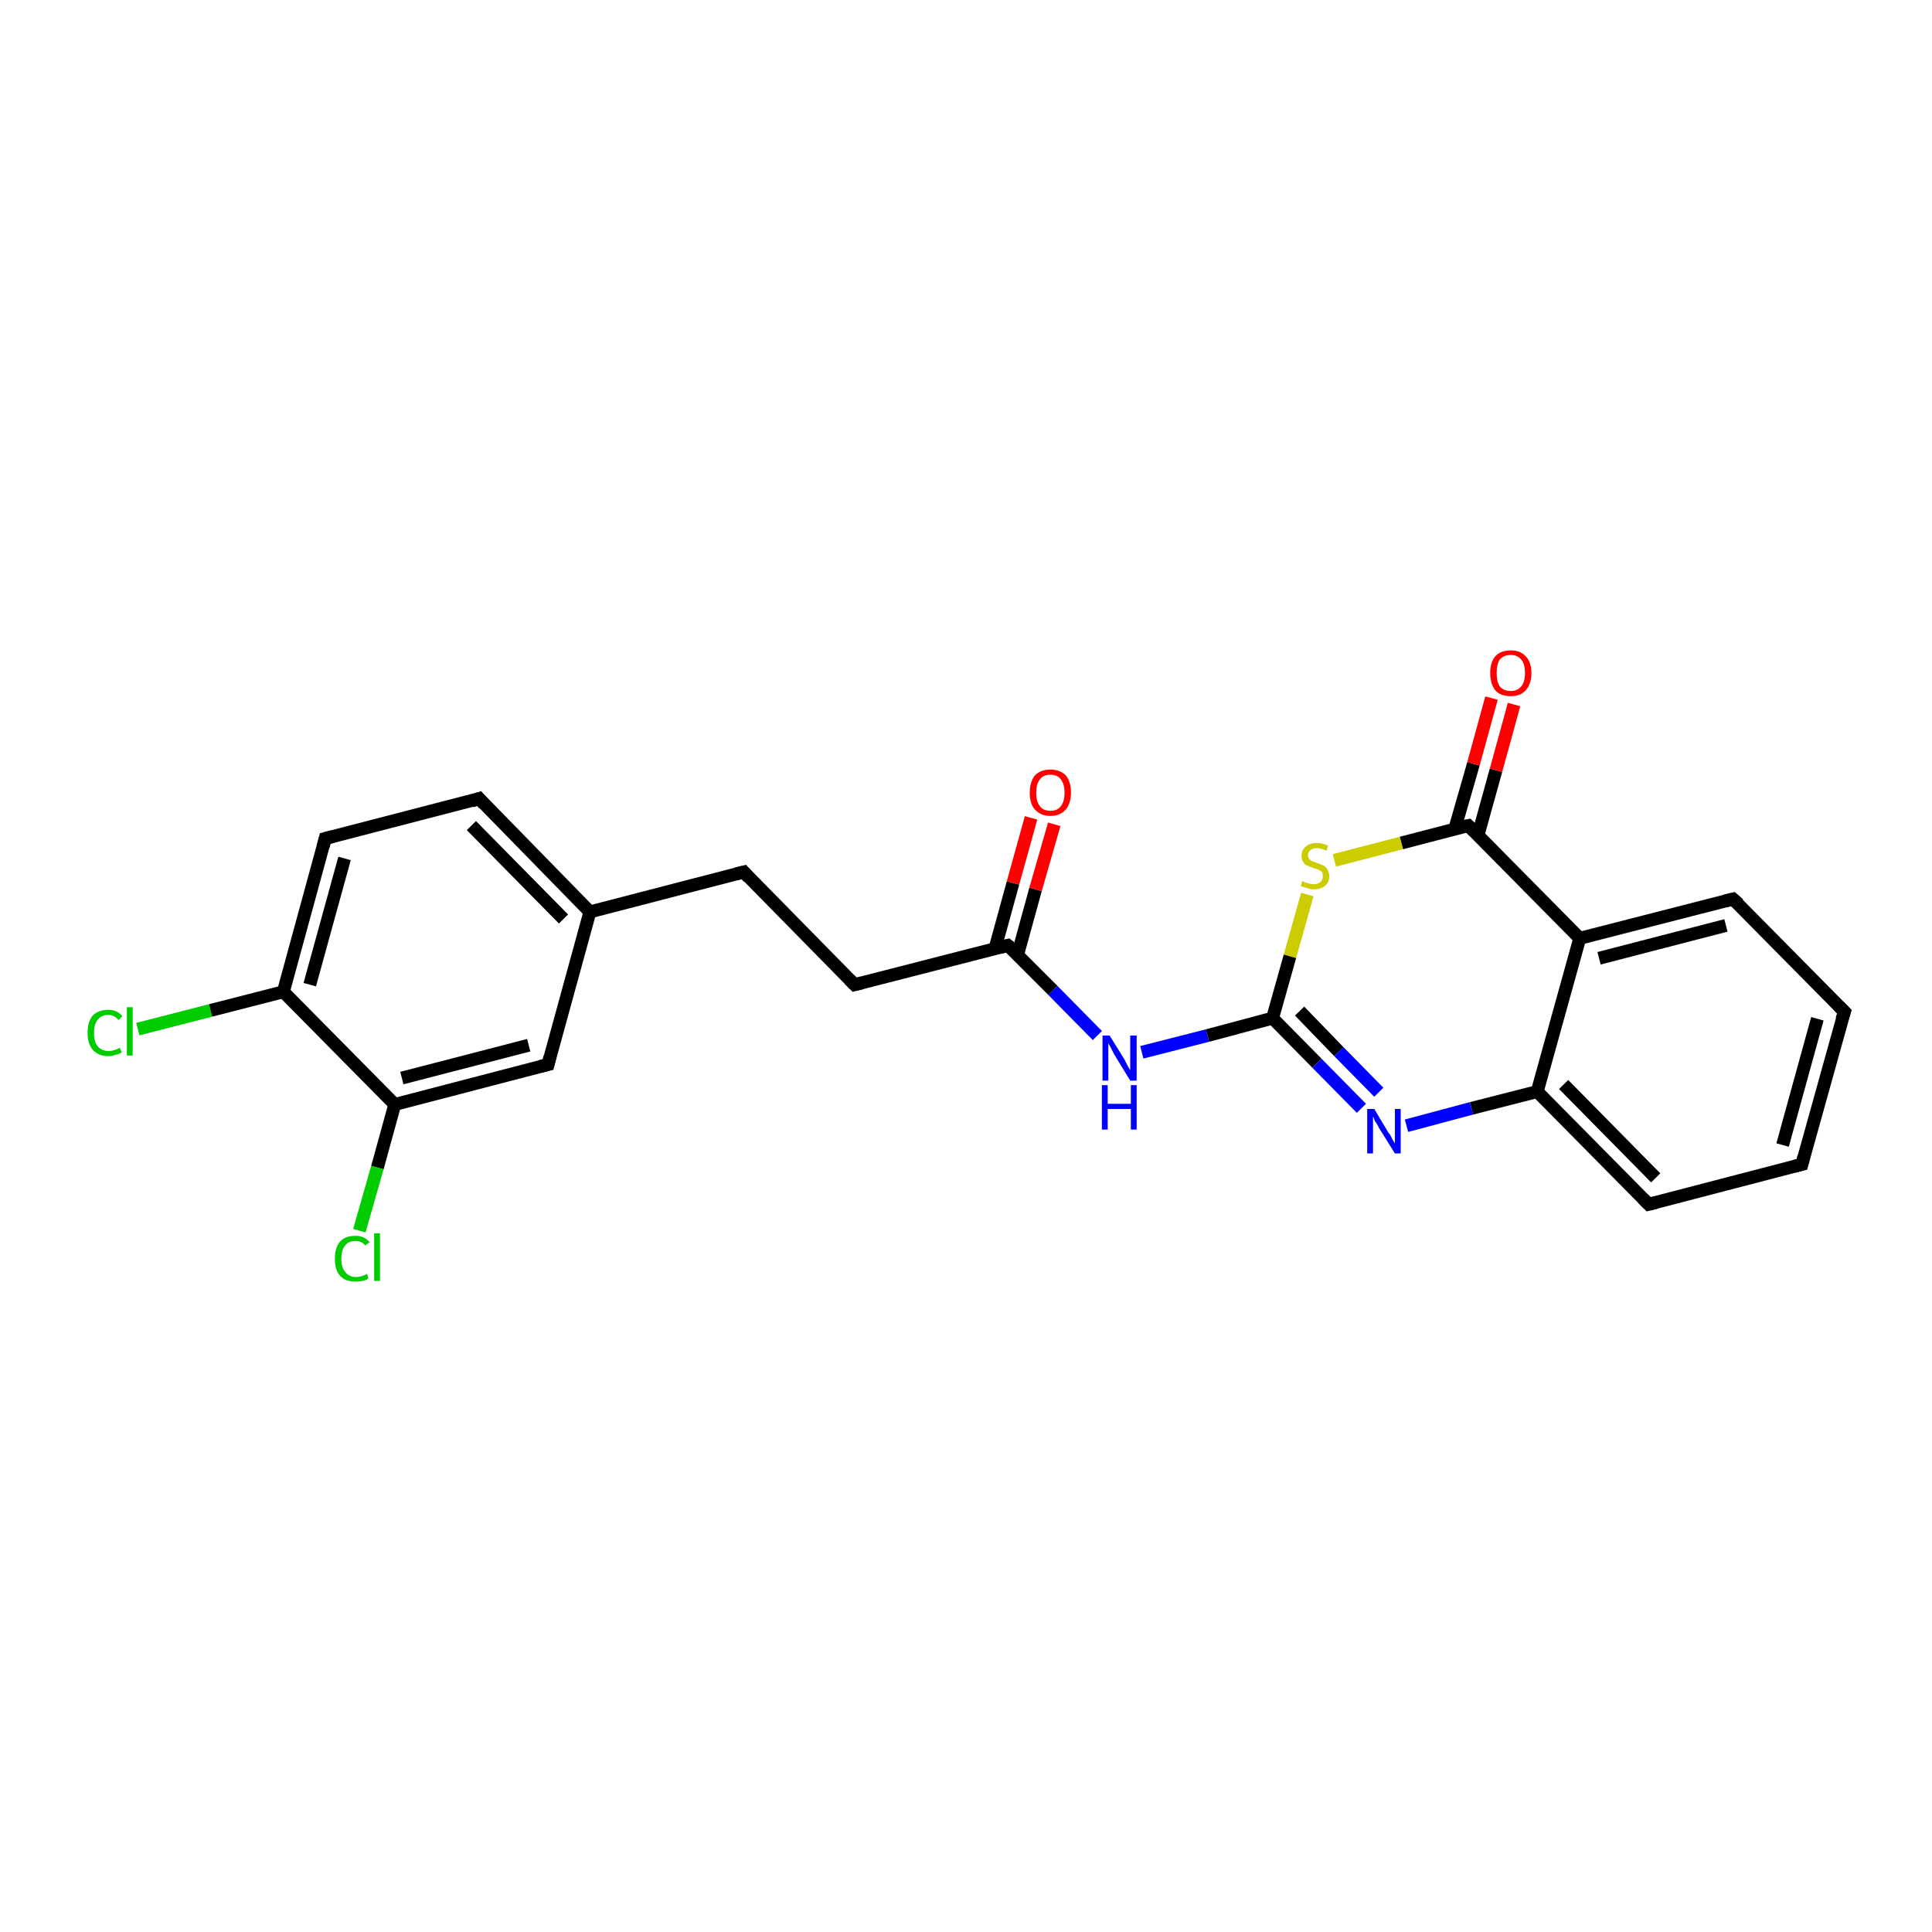 <?xml version='1.0' encoding='iso-8859-1'?>
<svg version='1.1' baseProfile='full'
              xmlns='http://www.w3.org/2000/svg'
                      xmlns:rdkit='http://www.rdkit.org/xml'
                      xmlns:xlink='http://www.w3.org/1999/xlink'
                  xml:space='preserve'
width='300px' height='300px' viewBox='0 0 300 300'>
<!-- END OF HEADER -->
<rect style='opacity:1.0;fill:#FFFFFF;stroke:none' width='300.0' height='300.0' x='0.0' y='0.0'> </rect>
<path class='bond-0 atom-0 atom-1' d='M 21.4,159.8 L 32.7,156.9' style='fill:none;fill-rule:evenodd;stroke:#00CC00;stroke-width:2.0px;stroke-linecap:butt;stroke-linejoin:miter;stroke-opacity:1' />
<path class='bond-0 atom-0 atom-1' d='M 32.7,156.9 L 44.0,154.0' style='fill:none;fill-rule:evenodd;stroke:#000000;stroke-width:2.0px;stroke-linecap:butt;stroke-linejoin:miter;stroke-opacity:1' />
<path class='bond-1 atom-1 atom-2' d='M 44.0,154.0 L 50.5,130.2' style='fill:none;fill-rule:evenodd;stroke:#000000;stroke-width:2.0px;stroke-linecap:butt;stroke-linejoin:miter;stroke-opacity:1' />
<path class='bond-1 atom-1 atom-2' d='M 48.1,152.9 L 53.5,133.3' style='fill:none;fill-rule:evenodd;stroke:#000000;stroke-width:2.0px;stroke-linecap:butt;stroke-linejoin:miter;stroke-opacity:1' />
<path class='bond-2 atom-2 atom-3' d='M 50.5,130.2 L 74.4,124.0' style='fill:none;fill-rule:evenodd;stroke:#000000;stroke-width:2.0px;stroke-linecap:butt;stroke-linejoin:miter;stroke-opacity:1' />
<path class='bond-3 atom-3 atom-4' d='M 74.4,124.0 L 91.6,141.6' style='fill:none;fill-rule:evenodd;stroke:#000000;stroke-width:2.0px;stroke-linecap:butt;stroke-linejoin:miter;stroke-opacity:1' />
<path class='bond-3 atom-3 atom-4' d='M 73.2,128.2 L 87.5,142.7' style='fill:none;fill-rule:evenodd;stroke:#000000;stroke-width:2.0px;stroke-linecap:butt;stroke-linejoin:miter;stroke-opacity:1' />
<path class='bond-4 atom-4 atom-5' d='M 91.6,141.6 L 115.5,135.4' style='fill:none;fill-rule:evenodd;stroke:#000000;stroke-width:2.0px;stroke-linecap:butt;stroke-linejoin:miter;stroke-opacity:1' />
<path class='bond-5 atom-5 atom-6' d='M 115.5,135.4 L 132.7,152.9' style='fill:none;fill-rule:evenodd;stroke:#000000;stroke-width:2.0px;stroke-linecap:butt;stroke-linejoin:miter;stroke-opacity:1' />
<path class='bond-6 atom-6 atom-7' d='M 132.7,152.9 L 156.5,146.8' style='fill:none;fill-rule:evenodd;stroke:#000000;stroke-width:2.0px;stroke-linecap:butt;stroke-linejoin:miter;stroke-opacity:1' />
<path class='bond-7 atom-7 atom-8' d='M 158.0,148.3 L 160.8,138.1' style='fill:none;fill-rule:evenodd;stroke:#000000;stroke-width:2.0px;stroke-linecap:butt;stroke-linejoin:miter;stroke-opacity:1' />
<path class='bond-7 atom-7 atom-8' d='M 160.8,138.1 L 163.7,128.0' style='fill:none;fill-rule:evenodd;stroke:#FF0000;stroke-width:2.0px;stroke-linecap:butt;stroke-linejoin:miter;stroke-opacity:1' />
<path class='bond-7 atom-7 atom-8' d='M 154.5,147.3 L 157.3,137.1' style='fill:none;fill-rule:evenodd;stroke:#000000;stroke-width:2.0px;stroke-linecap:butt;stroke-linejoin:miter;stroke-opacity:1' />
<path class='bond-7 atom-7 atom-8' d='M 157.3,137.1 L 160.1,127.0' style='fill:none;fill-rule:evenodd;stroke:#FF0000;stroke-width:2.0px;stroke-linecap:butt;stroke-linejoin:miter;stroke-opacity:1' />
<path class='bond-8 atom-7 atom-9' d='M 156.5,146.8 L 163.5,153.8' style='fill:none;fill-rule:evenodd;stroke:#000000;stroke-width:2.0px;stroke-linecap:butt;stroke-linejoin:miter;stroke-opacity:1' />
<path class='bond-8 atom-7 atom-9' d='M 163.5,153.8 L 170.4,160.8' style='fill:none;fill-rule:evenodd;stroke:#0000FF;stroke-width:2.0px;stroke-linecap:butt;stroke-linejoin:miter;stroke-opacity:1' />
<path class='bond-9 atom-9 atom-10' d='M 177.3,163.4 L 187.5,160.8' style='fill:none;fill-rule:evenodd;stroke:#0000FF;stroke-width:2.0px;stroke-linecap:butt;stroke-linejoin:miter;stroke-opacity:1' />
<path class='bond-9 atom-9 atom-10' d='M 187.5,160.8 L 197.6,158.1' style='fill:none;fill-rule:evenodd;stroke:#000000;stroke-width:2.0px;stroke-linecap:butt;stroke-linejoin:miter;stroke-opacity:1' />
<path class='bond-10 atom-10 atom-11' d='M 197.6,158.1 L 204.5,165.1' style='fill:none;fill-rule:evenodd;stroke:#000000;stroke-width:2.0px;stroke-linecap:butt;stroke-linejoin:miter;stroke-opacity:1' />
<path class='bond-10 atom-10 atom-11' d='M 204.5,165.1 L 211.4,172.1' style='fill:none;fill-rule:evenodd;stroke:#0000FF;stroke-width:2.0px;stroke-linecap:butt;stroke-linejoin:miter;stroke-opacity:1' />
<path class='bond-10 atom-10 atom-11' d='M 201.8,157.0 L 207.9,163.3' style='fill:none;fill-rule:evenodd;stroke:#000000;stroke-width:2.0px;stroke-linecap:butt;stroke-linejoin:miter;stroke-opacity:1' />
<path class='bond-10 atom-10 atom-11' d='M 207.9,163.3 L 214.1,169.6' style='fill:none;fill-rule:evenodd;stroke:#0000FF;stroke-width:2.0px;stroke-linecap:butt;stroke-linejoin:miter;stroke-opacity:1' />
<path class='bond-11 atom-11 atom-12' d='M 218.4,174.8 L 228.5,172.1' style='fill:none;fill-rule:evenodd;stroke:#0000FF;stroke-width:2.0px;stroke-linecap:butt;stroke-linejoin:miter;stroke-opacity:1' />
<path class='bond-11 atom-11 atom-12' d='M 228.5,172.1 L 238.7,169.5' style='fill:none;fill-rule:evenodd;stroke:#000000;stroke-width:2.0px;stroke-linecap:butt;stroke-linejoin:miter;stroke-opacity:1' />
<path class='bond-12 atom-12 atom-13' d='M 238.7,169.5 L 256.0,187.0' style='fill:none;fill-rule:evenodd;stroke:#000000;stroke-width:2.0px;stroke-linecap:butt;stroke-linejoin:miter;stroke-opacity:1' />
<path class='bond-12 atom-12 atom-13' d='M 242.8,168.4 L 257.1,182.9' style='fill:none;fill-rule:evenodd;stroke:#000000;stroke-width:2.0px;stroke-linecap:butt;stroke-linejoin:miter;stroke-opacity:1' />
<path class='bond-13 atom-13 atom-14' d='M 256.0,187.0 L 279.8,180.8' style='fill:none;fill-rule:evenodd;stroke:#000000;stroke-width:2.0px;stroke-linecap:butt;stroke-linejoin:miter;stroke-opacity:1' />
<path class='bond-14 atom-14 atom-15' d='M 279.8,180.8 L 286.4,157.1' style='fill:none;fill-rule:evenodd;stroke:#000000;stroke-width:2.0px;stroke-linecap:butt;stroke-linejoin:miter;stroke-opacity:1' />
<path class='bond-14 atom-14 atom-15' d='M 276.8,177.8 L 282.2,158.2' style='fill:none;fill-rule:evenodd;stroke:#000000;stroke-width:2.0px;stroke-linecap:butt;stroke-linejoin:miter;stroke-opacity:1' />
<path class='bond-15 atom-15 atom-16' d='M 286.4,157.1 L 269.1,139.6' style='fill:none;fill-rule:evenodd;stroke:#000000;stroke-width:2.0px;stroke-linecap:butt;stroke-linejoin:miter;stroke-opacity:1' />
<path class='bond-16 atom-16 atom-17' d='M 269.1,139.6 L 245.3,145.7' style='fill:none;fill-rule:evenodd;stroke:#000000;stroke-width:2.0px;stroke-linecap:butt;stroke-linejoin:miter;stroke-opacity:1' />
<path class='bond-16 atom-16 atom-17' d='M 268.0,143.7 L 248.3,148.8' style='fill:none;fill-rule:evenodd;stroke:#000000;stroke-width:2.0px;stroke-linecap:butt;stroke-linejoin:miter;stroke-opacity:1' />
<path class='bond-17 atom-17 atom-18' d='M 245.3,145.7 L 228.0,128.2' style='fill:none;fill-rule:evenodd;stroke:#000000;stroke-width:2.0px;stroke-linecap:butt;stroke-linejoin:miter;stroke-opacity:1' />
<path class='bond-18 atom-18 atom-19' d='M 229.5,129.7 L 232.3,119.6' style='fill:none;fill-rule:evenodd;stroke:#000000;stroke-width:2.0px;stroke-linecap:butt;stroke-linejoin:miter;stroke-opacity:1' />
<path class='bond-18 atom-18 atom-19' d='M 232.3,119.6 L 235.1,109.4' style='fill:none;fill-rule:evenodd;stroke:#FF0000;stroke-width:2.0px;stroke-linecap:butt;stroke-linejoin:miter;stroke-opacity:1' />
<path class='bond-18 atom-18 atom-19' d='M 225.9,128.7 L 228.8,118.6' style='fill:none;fill-rule:evenodd;stroke:#000000;stroke-width:2.0px;stroke-linecap:butt;stroke-linejoin:miter;stroke-opacity:1' />
<path class='bond-18 atom-18 atom-19' d='M 228.8,118.6 L 231.6,108.4' style='fill:none;fill-rule:evenodd;stroke:#FF0000;stroke-width:2.0px;stroke-linecap:butt;stroke-linejoin:miter;stroke-opacity:1' />
<path class='bond-19 atom-18 atom-20' d='M 228.0,128.2 L 217.6,130.9' style='fill:none;fill-rule:evenodd;stroke:#000000;stroke-width:2.0px;stroke-linecap:butt;stroke-linejoin:miter;stroke-opacity:1' />
<path class='bond-19 atom-18 atom-20' d='M 217.6,130.9 L 207.2,133.6' style='fill:none;fill-rule:evenodd;stroke:#CCCC00;stroke-width:2.0px;stroke-linecap:butt;stroke-linejoin:miter;stroke-opacity:1' />
<path class='bond-20 atom-4 atom-21' d='M 91.6,141.6 L 85.1,165.3' style='fill:none;fill-rule:evenodd;stroke:#000000;stroke-width:2.0px;stroke-linecap:butt;stroke-linejoin:miter;stroke-opacity:1' />
<path class='bond-21 atom-21 atom-22' d='M 85.1,165.3 L 61.3,171.5' style='fill:none;fill-rule:evenodd;stroke:#000000;stroke-width:2.0px;stroke-linecap:butt;stroke-linejoin:miter;stroke-opacity:1' />
<path class='bond-21 atom-21 atom-22' d='M 82.1,162.3 L 62.4,167.4' style='fill:none;fill-rule:evenodd;stroke:#000000;stroke-width:2.0px;stroke-linecap:butt;stroke-linejoin:miter;stroke-opacity:1' />
<path class='bond-22 atom-22 atom-23' d='M 61.3,171.5 L 58.6,181.3' style='fill:none;fill-rule:evenodd;stroke:#000000;stroke-width:2.0px;stroke-linecap:butt;stroke-linejoin:miter;stroke-opacity:1' />
<path class='bond-22 atom-22 atom-23' d='M 58.6,181.3 L 55.8,191.1' style='fill:none;fill-rule:evenodd;stroke:#00CC00;stroke-width:2.0px;stroke-linecap:butt;stroke-linejoin:miter;stroke-opacity:1' />
<path class='bond-23 atom-22 atom-1' d='M 61.3,171.5 L 44.0,154.0' style='fill:none;fill-rule:evenodd;stroke:#000000;stroke-width:2.0px;stroke-linecap:butt;stroke-linejoin:miter;stroke-opacity:1' />
<path class='bond-24 atom-20 atom-10' d='M 203.0,138.9 L 200.3,148.5' style='fill:none;fill-rule:evenodd;stroke:#CCCC00;stroke-width:2.0px;stroke-linecap:butt;stroke-linejoin:miter;stroke-opacity:1' />
<path class='bond-24 atom-20 atom-10' d='M 200.3,148.5 L 197.6,158.1' style='fill:none;fill-rule:evenodd;stroke:#000000;stroke-width:2.0px;stroke-linecap:butt;stroke-linejoin:miter;stroke-opacity:1' />
<path class='bond-25 atom-17 atom-12' d='M 245.3,145.7 L 238.7,169.5' style='fill:none;fill-rule:evenodd;stroke:#000000;stroke-width:2.0px;stroke-linecap:butt;stroke-linejoin:miter;stroke-opacity:1' />
<path d='M 50.2,131.4 L 50.5,130.2 L 51.7,129.9' style='fill:none;stroke:#000000;stroke-width:2.0px;stroke-linecap:butt;stroke-linejoin:miter;stroke-opacity:1;' />
<path d='M 73.2,124.4 L 74.4,124.0 L 75.2,124.9' style='fill:none;stroke:#000000;stroke-width:2.0px;stroke-linecap:butt;stroke-linejoin:miter;stroke-opacity:1;' />
<path d='M 114.3,135.7 L 115.5,135.4 L 116.3,136.3' style='fill:none;stroke:#000000;stroke-width:2.0px;stroke-linecap:butt;stroke-linejoin:miter;stroke-opacity:1;' />
<path d='M 131.9,152.1 L 132.7,152.9 L 133.9,152.6' style='fill:none;stroke:#000000;stroke-width:2.0px;stroke-linecap:butt;stroke-linejoin:miter;stroke-opacity:1;' />
<path d='M 155.4,147.1 L 156.5,146.8 L 156.9,147.1' style='fill:none;stroke:#000000;stroke-width:2.0px;stroke-linecap:butt;stroke-linejoin:miter;stroke-opacity:1;' />
<path d='M 255.1,186.1 L 256.0,187.0 L 257.2,186.7' style='fill:none;stroke:#000000;stroke-width:2.0px;stroke-linecap:butt;stroke-linejoin:miter;stroke-opacity:1;' />
<path d='M 278.6,181.1 L 279.8,180.8 L 280.1,179.6' style='fill:none;stroke:#000000;stroke-width:2.0px;stroke-linecap:butt;stroke-linejoin:miter;stroke-opacity:1;' />
<path d='M 286.0,158.3 L 286.4,157.1 L 285.5,156.2' style='fill:none;stroke:#000000;stroke-width:2.0px;stroke-linecap:butt;stroke-linejoin:miter;stroke-opacity:1;' />
<path d='M 270.0,140.4 L 269.1,139.6 L 267.9,139.9' style='fill:none;stroke:#000000;stroke-width:2.0px;stroke-linecap:butt;stroke-linejoin:miter;stroke-opacity:1;' />
<path d='M 228.9,129.1 L 228.0,128.2 L 227.5,128.3' style='fill:none;stroke:#000000;stroke-width:2.0px;stroke-linecap:butt;stroke-linejoin:miter;stroke-opacity:1;' />
<path d='M 85.4,164.1 L 85.1,165.3 L 83.9,165.6' style='fill:none;stroke:#000000;stroke-width:2.0px;stroke-linecap:butt;stroke-linejoin:miter;stroke-opacity:1;' />
<path class='atom-0' d='M 13.6 160.4
Q 13.6 158.6, 14.4 157.7
Q 15.3 156.8, 16.8 156.8
Q 18.2 156.8, 19.0 157.8
L 18.4 158.4
Q 17.8 157.6, 16.8 157.6
Q 15.8 157.6, 15.2 158.3
Q 14.6 159.0, 14.6 160.4
Q 14.6 161.8, 15.2 162.5
Q 15.8 163.2, 16.9 163.2
Q 17.7 163.2, 18.6 162.7
L 18.9 163.4
Q 18.5 163.7, 17.9 163.8
Q 17.4 164.0, 16.8 164.0
Q 15.3 164.0, 14.4 163.0
Q 13.6 162.1, 13.6 160.4
' fill='#00CC00'/>
<path class='atom-0' d='M 19.7 156.4
L 20.6 156.4
L 20.6 163.9
L 19.7 163.9
L 19.7 156.4
' fill='#00CC00'/>
<path class='atom-8' d='M 159.9 123.1
Q 159.9 121.4, 160.7 120.4
Q 161.6 119.5, 163.1 119.5
Q 164.6 119.5, 165.5 120.4
Q 166.3 121.4, 166.3 123.1
Q 166.3 124.7, 165.5 125.7
Q 164.6 126.7, 163.1 126.7
Q 161.6 126.7, 160.7 125.7
Q 159.9 124.8, 159.9 123.1
M 163.1 125.9
Q 164.2 125.9, 164.7 125.2
Q 165.3 124.5, 165.3 123.1
Q 165.3 121.7, 164.7 121.0
Q 164.2 120.3, 163.1 120.3
Q 162.0 120.3, 161.5 121.0
Q 160.9 121.7, 160.9 123.1
Q 160.9 124.5, 161.5 125.2
Q 162.0 125.9, 163.1 125.9
' fill='#FF0000'/>
<path class='atom-9' d='M 172.3 160.8
L 174.6 164.5
Q 174.8 164.9, 175.1 165.5
Q 175.5 166.2, 175.5 166.2
L 175.5 160.8
L 176.5 160.8
L 176.5 167.8
L 175.5 167.8
L 173.0 163.7
Q 172.8 163.3, 172.5 162.7
Q 172.2 162.2, 172.1 162.0
L 172.1 167.8
L 171.2 167.8
L 171.2 160.8
L 172.3 160.8
' fill='#0000FF'/>
<path class='atom-9' d='M 171.1 168.5
L 172.0 168.5
L 172.0 171.4
L 175.6 171.4
L 175.6 168.5
L 176.5 168.5
L 176.5 175.4
L 175.6 175.4
L 175.6 172.2
L 172.0 172.2
L 172.0 175.4
L 171.1 175.4
L 171.1 168.5
' fill='#0000FF'/>
<path class='atom-11' d='M 213.4 172.2
L 215.6 175.9
Q 215.9 176.2, 216.2 176.9
Q 216.6 177.5, 216.6 177.6
L 216.6 172.2
L 217.5 172.2
L 217.5 179.1
L 216.6 179.1
L 214.1 175.1
Q 213.9 174.6, 213.5 174.1
Q 213.3 173.5, 213.2 173.4
L 213.2 179.1
L 212.3 179.1
L 212.3 172.2
L 213.4 172.2
' fill='#0000FF'/>
<path class='atom-19' d='M 231.4 104.5
Q 231.4 102.8, 232.2 101.9
Q 233.0 101.0, 234.6 101.0
Q 236.1 101.0, 236.9 101.9
Q 237.8 102.8, 237.8 104.5
Q 237.8 106.2, 236.9 107.2
Q 236.1 108.1, 234.6 108.1
Q 233.0 108.1, 232.2 107.2
Q 231.4 106.2, 231.4 104.5
M 234.6 107.3
Q 235.6 107.3, 236.2 106.6
Q 236.8 105.9, 236.8 104.5
Q 236.8 103.1, 236.2 102.4
Q 235.6 101.7, 234.6 101.7
Q 233.5 101.7, 232.9 102.4
Q 232.4 103.1, 232.4 104.5
Q 232.4 105.9, 232.9 106.6
Q 233.5 107.3, 234.6 107.3
' fill='#FF0000'/>
<path class='atom-20' d='M 202.2 136.8
Q 202.3 136.8, 202.6 137.0
Q 202.9 137.1, 203.3 137.2
Q 203.7 137.3, 204.0 137.3
Q 204.7 137.3, 205.1 136.9
Q 205.4 136.6, 205.4 136.1
Q 205.4 135.7, 205.3 135.4
Q 205.1 135.2, 204.8 135.1
Q 204.5 134.9, 204.0 134.8
Q 203.4 134.6, 203.0 134.4
Q 202.6 134.3, 202.4 133.9
Q 202.1 133.5, 202.1 132.9
Q 202.1 132.0, 202.7 131.5
Q 203.3 130.9, 204.5 130.9
Q 205.3 130.9, 206.2 131.3
L 206.0 132.1
Q 205.1 131.7, 204.5 131.7
Q 203.8 131.7, 203.5 132.0
Q 203.1 132.3, 203.1 132.8
Q 203.1 133.1, 203.3 133.4
Q 203.5 133.6, 203.7 133.7
Q 204.0 133.8, 204.5 134.0
Q 205.1 134.2, 205.5 134.4
Q 205.9 134.6, 206.1 135.0
Q 206.4 135.4, 206.4 136.1
Q 206.4 137.0, 205.8 137.5
Q 205.1 138.1, 204.1 138.1
Q 203.4 138.1, 203.0 137.9
Q 202.5 137.8, 202.0 137.6
L 202.2 136.8
' fill='#CCCC00'/>
<path class='atom-23' d='M 52.0 195.5
Q 52.0 193.7, 52.8 192.8
Q 53.6 191.9, 55.2 191.9
Q 56.6 191.9, 57.4 192.9
L 56.7 193.4
Q 56.2 192.7, 55.2 192.7
Q 54.1 192.7, 53.6 193.4
Q 53.0 194.1, 53.0 195.5
Q 53.0 196.8, 53.6 197.5
Q 54.2 198.3, 55.3 198.3
Q 56.1 198.3, 57.0 197.8
L 57.2 198.5
Q 56.9 198.8, 56.3 198.9
Q 55.8 199.0, 55.2 199.0
Q 53.6 199.0, 52.8 198.1
Q 52.0 197.2, 52.0 195.5
' fill='#00CC00'/>
<path class='atom-23' d='M 58.1 191.5
L 59.0 191.5
L 59.0 198.9
L 58.1 198.9
L 58.1 191.5
' fill='#00CC00'/>
</svg>
